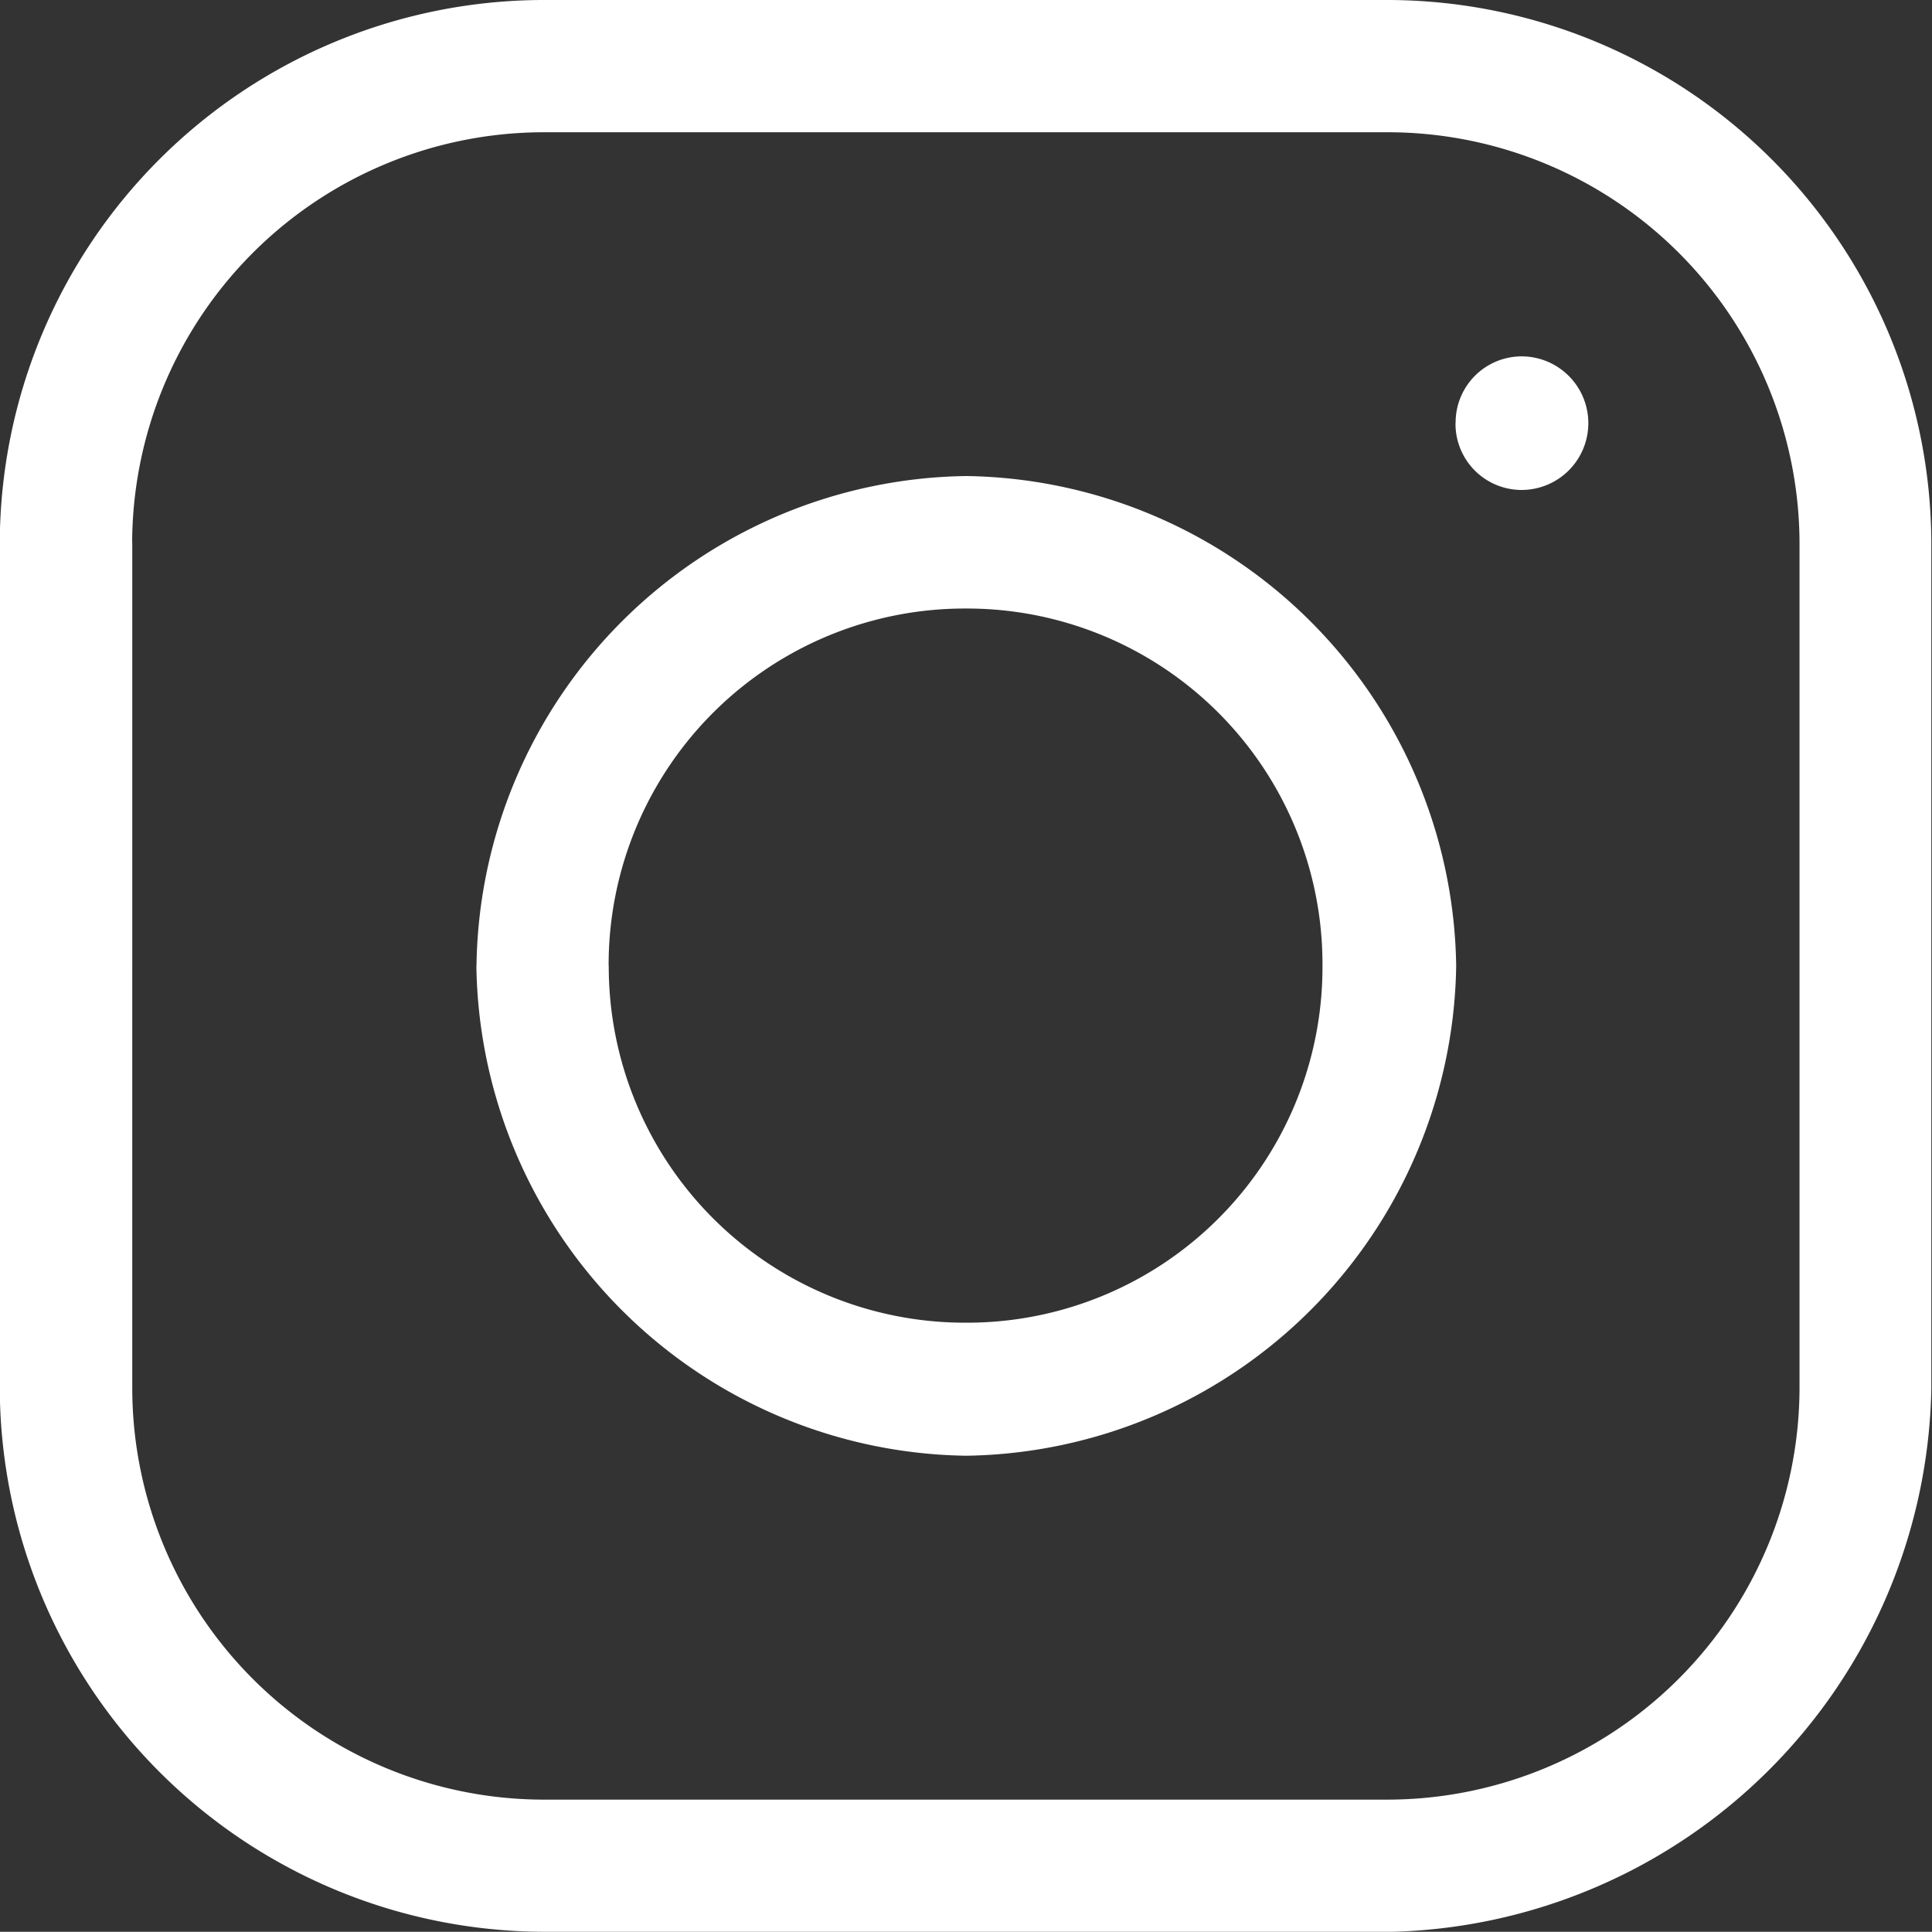 <svg xmlns="http://www.w3.org/2000/svg" width="17.354" height="17.352" viewBox="0 0 17.354 17.352">
  <rect x="0" y="0" width="17.354" height="17.352" fill="#333333" stroke="none"/>
  <path id="foo-instagram" d="M18059.877,8.354A4.9,4.9,0,0,1,18055,3.48V-4.128a4.891,4.891,0,0,1,4.875-4.87h7.6a4.891,4.891,0,0,1,4.875,4.87V3.48a4.975,4.975,0,0,1-4.875,4.875Zm-3.687-12.482V3.48a3.7,3.7,0,0,0,3.688,3.687h7.6a3.706,3.706,0,0,0,3.688-3.687V-4.128a3.7,3.7,0,0,0-3.687-3.682h-7.6A3.7,3.7,0,0,0,18056.189-4.128Zm3.092,3.806a4.46,4.46,0,0,1,4.4-4.4,4.464,4.464,0,0,1,4.4,4.4,4.467,4.467,0,0,1-4.4,4.4A4.464,4.464,0,0,1,18059.281-.322Zm1.188,0a3.2,3.2,0,0,0,3.211,3.205,3.193,3.193,0,0,0,3.2-3.205,3.194,3.194,0,0,0-3.2-3.21A3.2,3.2,0,0,0,18060.469-.322Zm7.607-4.875a.594.594,0,0,1,.592-.6.6.6,0,0,1,.6.6.6.6,0,0,1-.6.6A.594.594,0,0,1,18068.076-5.2Z" transform="translate(-18055.002 8.998)" fill="#fff"/>
</svg>
